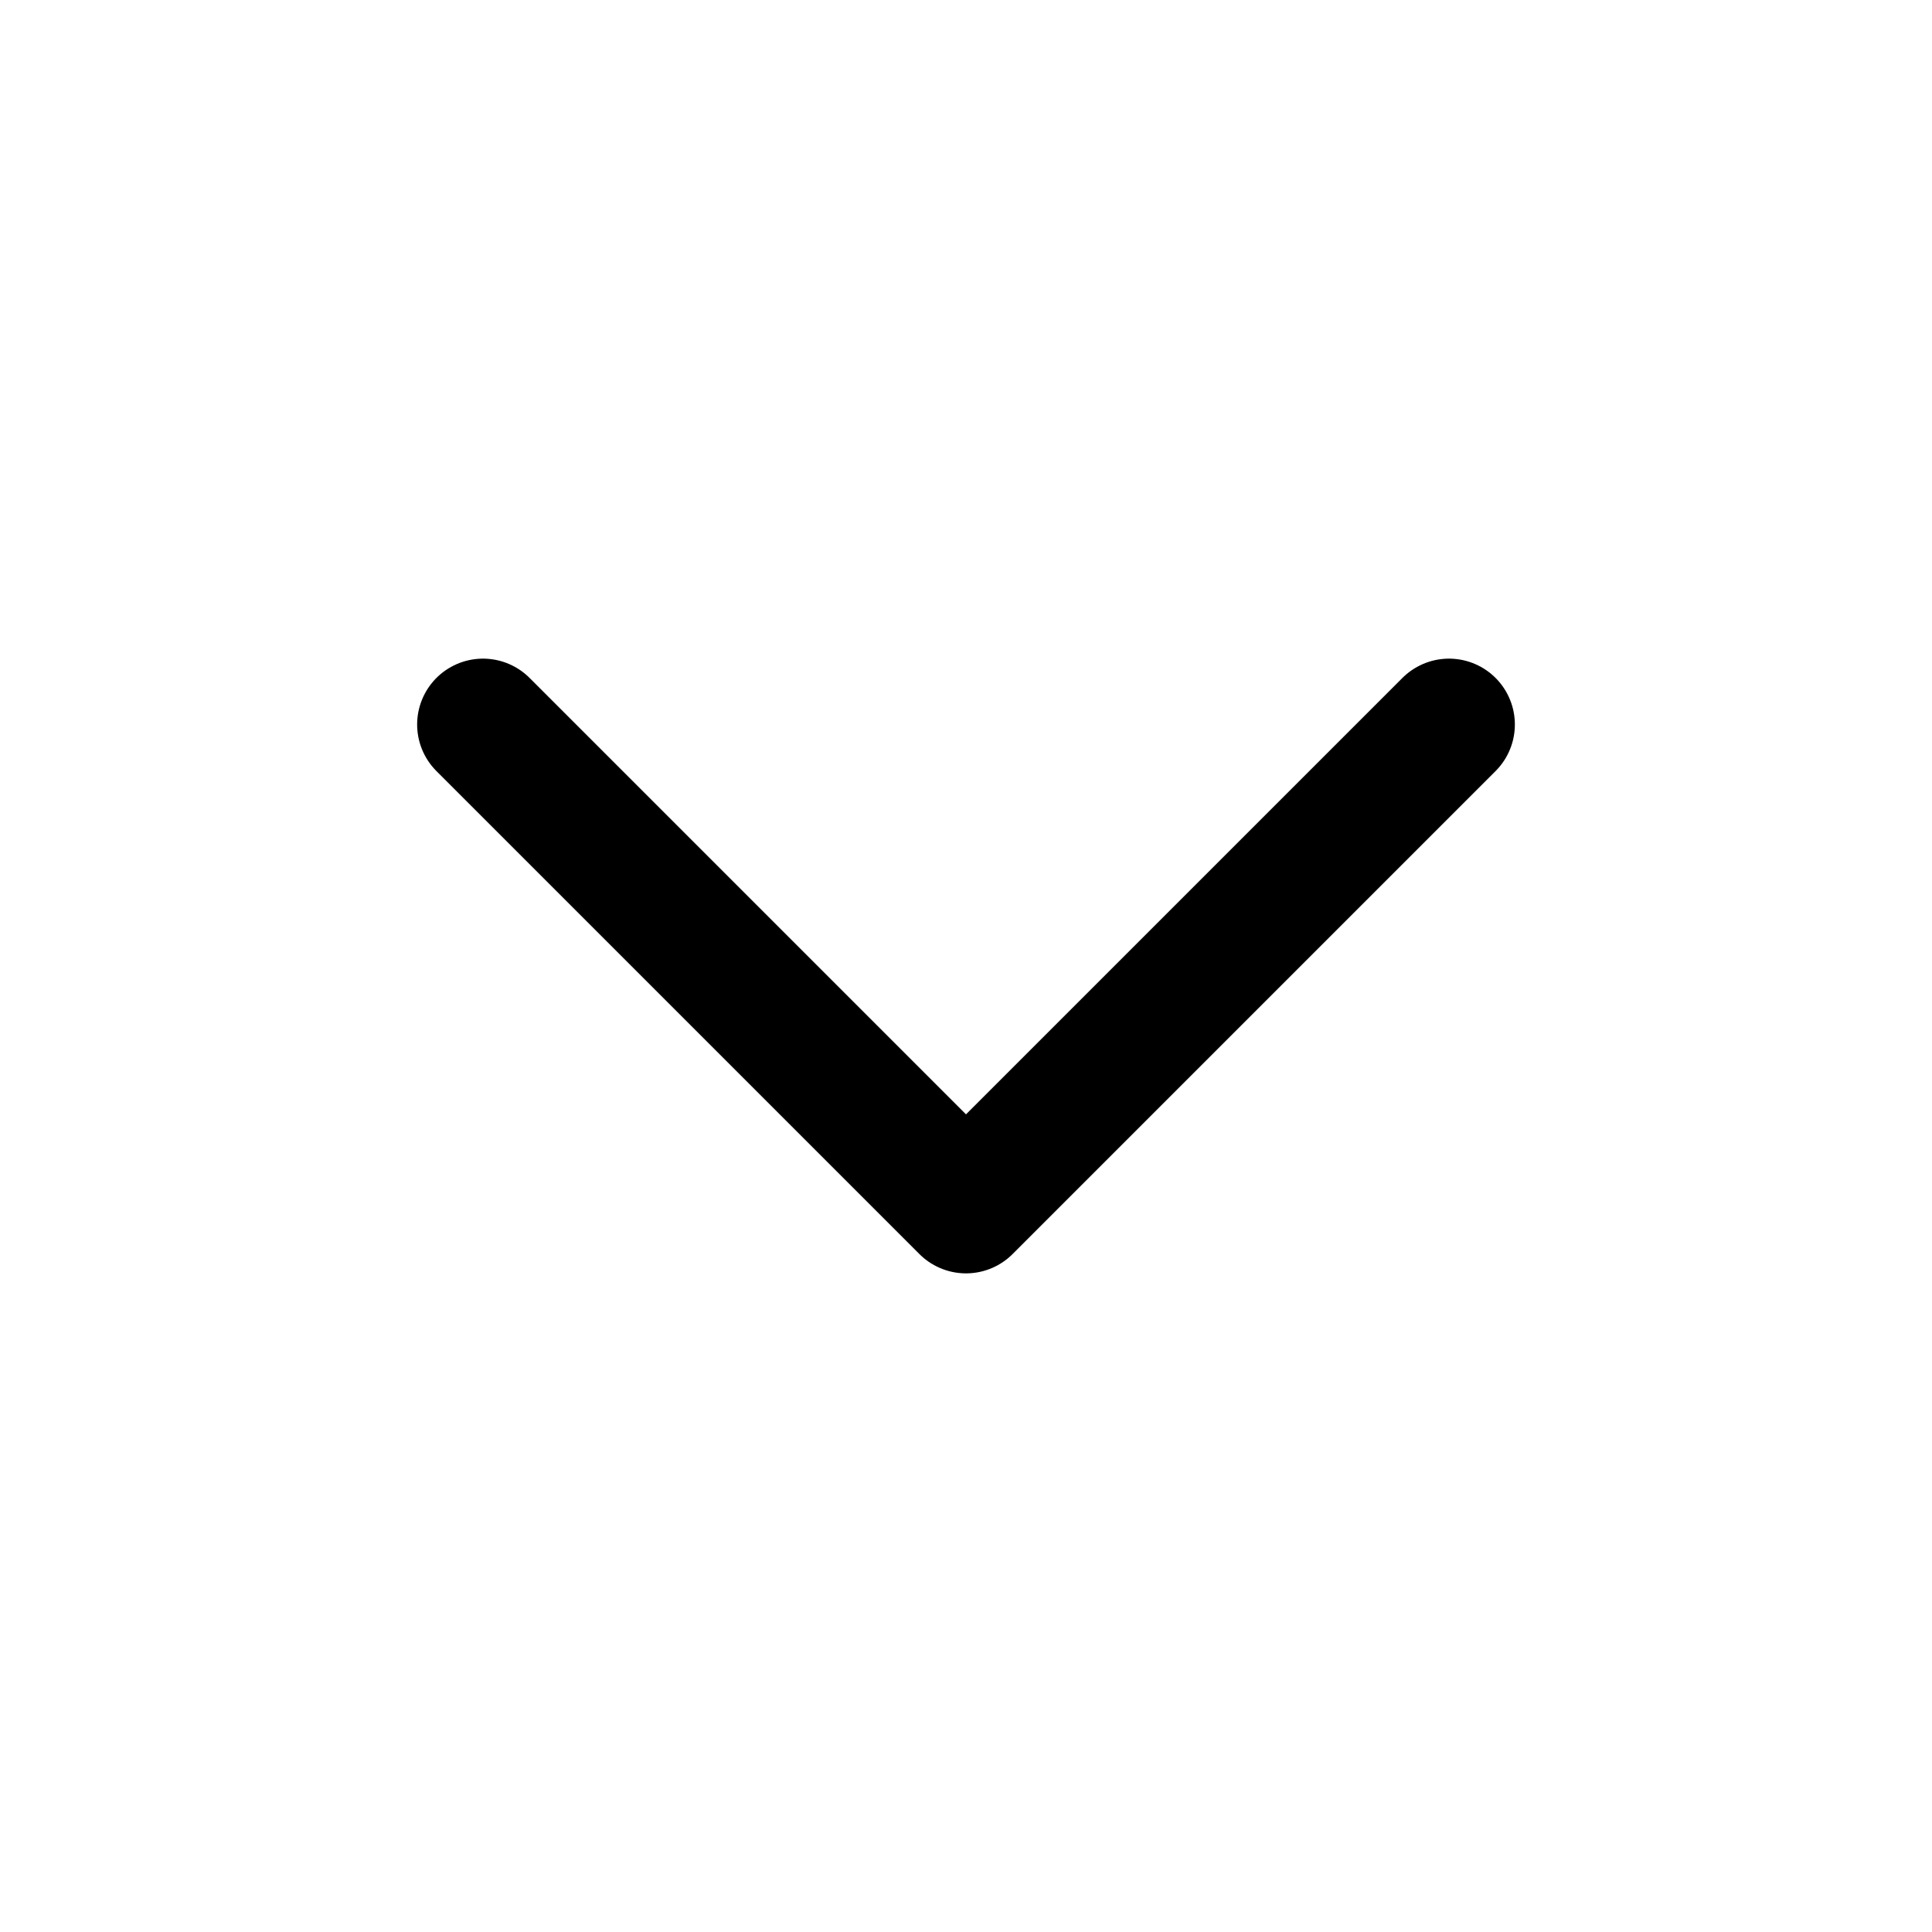 <?xml version="1.0" encoding="UTF-8"?> <svg xmlns="http://www.w3.org/2000/svg" width="22" height="22" viewBox="0 0 22 22" fill="none"> <path d="M5.5 8.25L11 13.75L16.5 8.25" stroke="black" stroke-width="1.5" stroke-linecap="round" stroke-linejoin="round"></path> </svg> 
